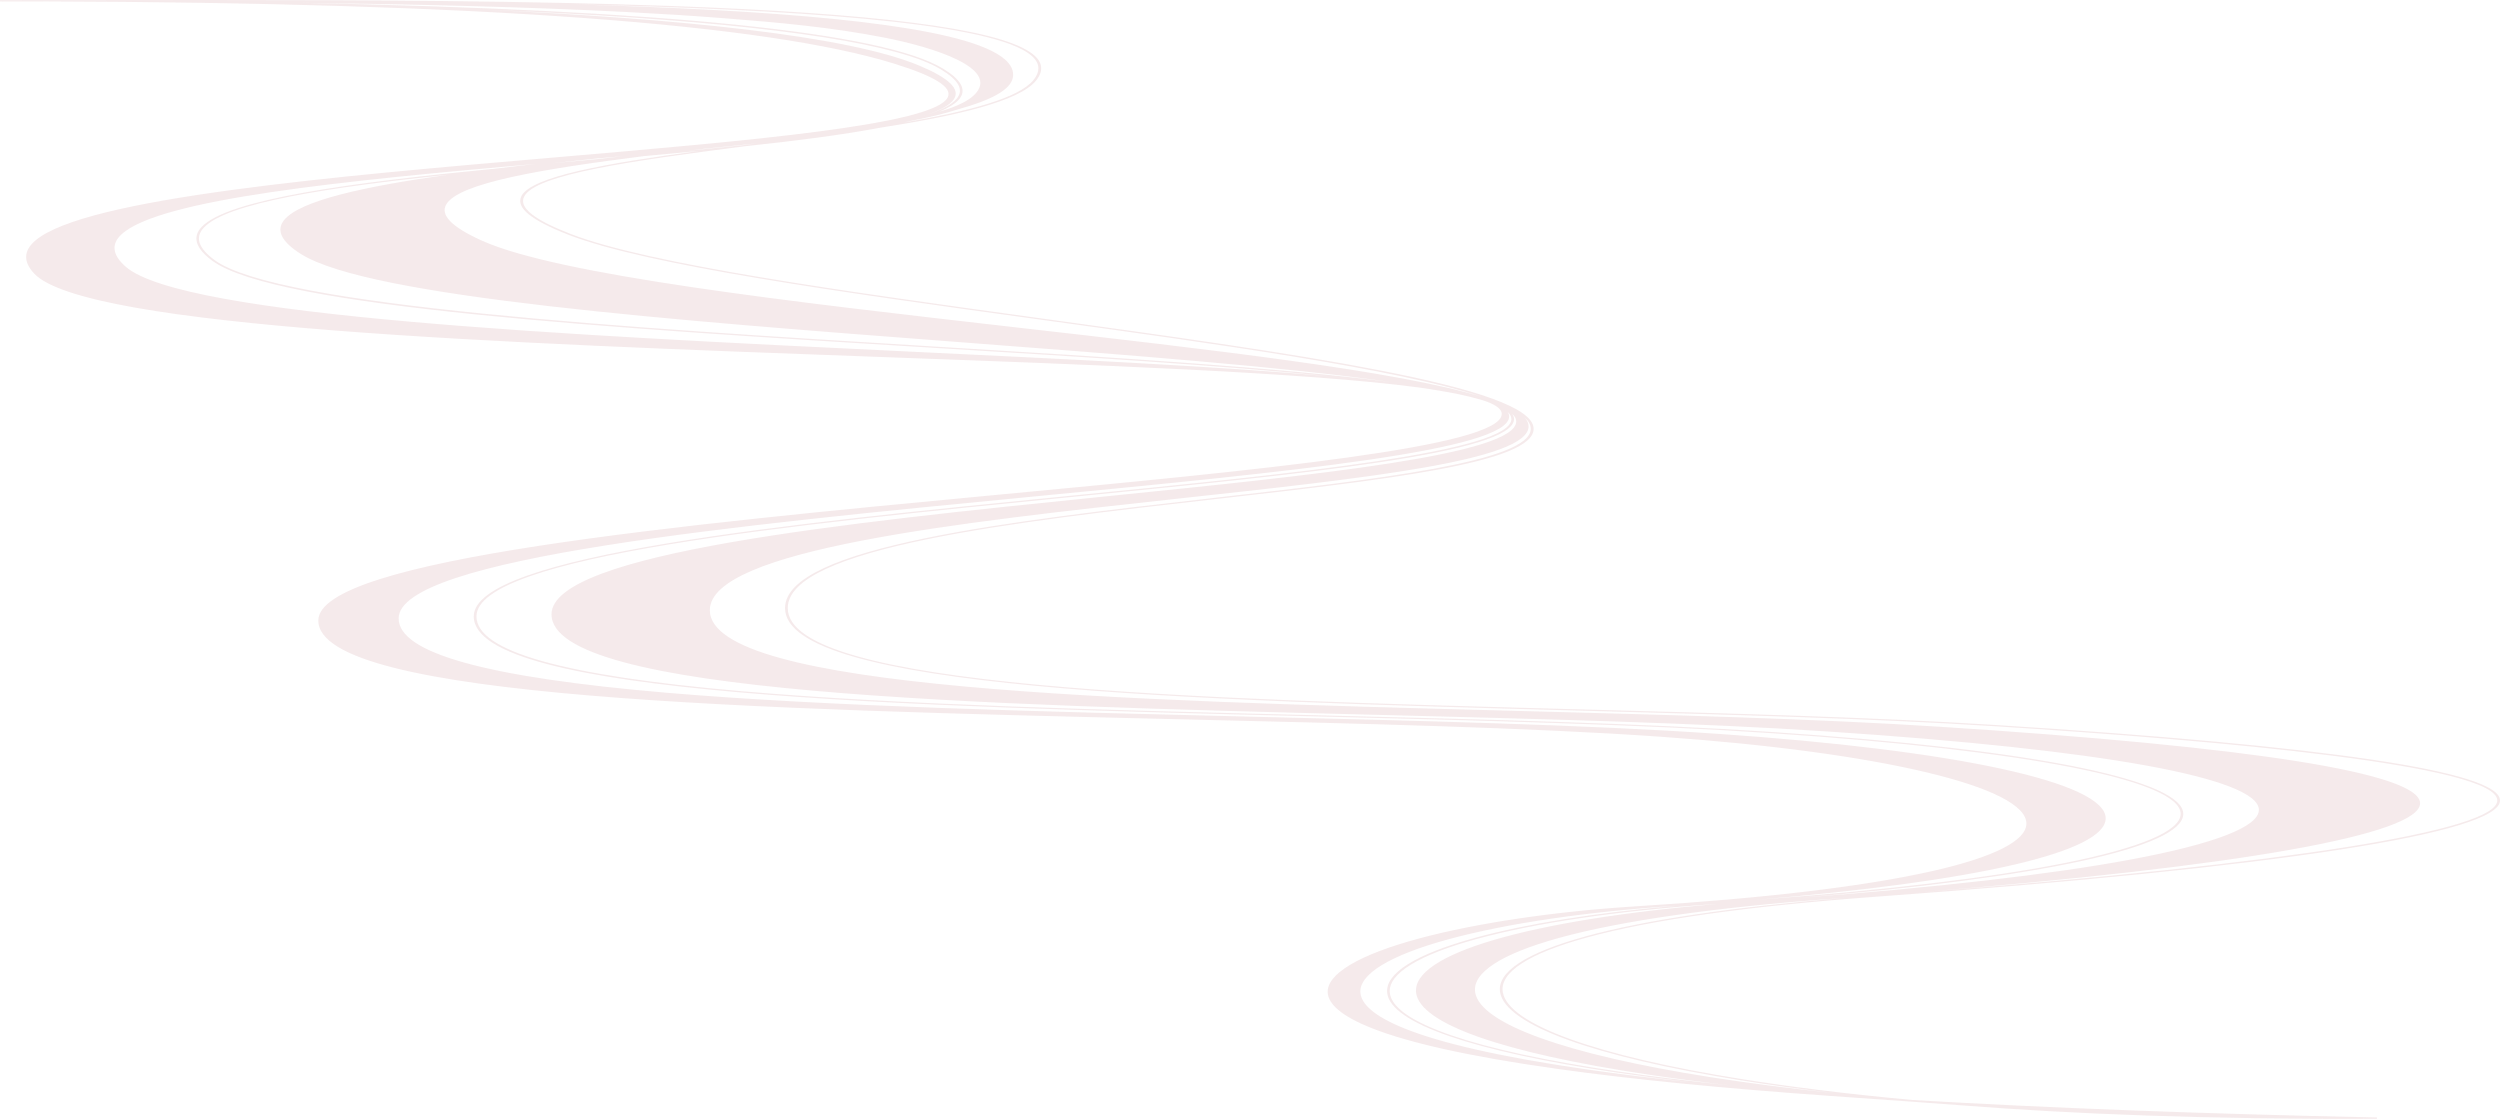 <svg width="829" height="371" viewBox="0 0 829 371" fill="none" xmlns="http://www.w3.org/2000/svg">
<path opacity="0.3" d="M13.992 0.462C13.992 0.462 14.125 0.462 14.204 0.462C158.899 0.887 253.878 7.835 296.65 21.147C310.033 25.314 315.811 28.933 314.3 32.213C310.139 41.359 248.896 46.619 184.048 52.194C110.959 58.474 28.117 65.604 11.66 79.816C7.765 83.18 7.685 86.861 11.369 90.748C28.462 108.773 167.671 113.838 290.529 118.321C363.221 120.969 433.183 123.519 470.363 128.475C475.611 129.216 480.222 130.006 484.17 130.832C486.98 131.439 489.471 132.071 491.617 132.714C492.147 132.884 492.651 133.054 493.154 133.225C496.308 134.451 497.977 135.787 497.977 137.257C497.977 148.262 416.911 155.927 331.075 164.041C225.363 174.037 105.553 185.37 105.553 205.764C105.553 231.758 250.539 235.183 390.755 238.5C450.62 239.921 507.147 241.257 550.741 244.306C623.459 249.395 672.167 260.983 671.955 273.166C671.849 278.814 661.143 284.22 640.976 288.799C618.424 293.925 585.245 297.885 542.393 300.545C515.786 302.197 489.683 306.071 470.761 311.149C450.514 316.59 439.676 323.065 440.285 329.357C440.921 336.037 454.701 345.815 516.713 354.488C541.465 357.95 571.65 360.926 607.028 363.416C609.758 363.622 612.541 363.817 615.35 364.011C621.206 364.448 627.222 364.873 633.37 365.274C635.384 365.42 637.425 365.578 639.465 365.724C642.99 366.003 646.568 366.258 650.198 366.513C686.266 369.331 731.847 371.262 788.188 370.971V370.764V370.558C729.913 369.319 678.448 367.376 634.086 364.752C610.924 362.626 592.347 360.185 577.93 357.889C529.328 350.164 500.309 339.669 498.348 329.114C497.129 322.518 506.749 316.214 526.174 310.881C547.613 304.99 579.732 300.46 621.657 297.387C755.619 287.596 829.238 276.227 828.999 265.38C828.787 255.821 772.42 247.415 661.461 240.394C621.18 237.844 573.823 236.568 523.657 235.22C394.624 231.746 261.219 228.151 261.219 201.647C261.219 181.58 336.428 173.041 402.786 165.522C459.525 159.085 508.551 153.522 508.551 142.201C508.551 128.099 428.36 117.045 343.451 105.336C280.352 96.639 215.107 87.65 189.137 77.544C177.079 72.856 172.043 68.835 173.766 65.264C177.344 57.745 210.443 53.215 246.564 48.55C263.71 46.728 279.133 44.748 291.324 42.44C316.977 38.444 337.965 33.67 343.583 26.686C346.393 23.176 345.677 19.969 341.384 17.175C329.512 9.389 290.502 4.421 222.183 1.968C174.8 0.267 120.234 6.38871e-06 68.584 6.38871e-06C56.182 6.38871e-06 43.965 0.012 32.039 0.036C20.989 0.049 10.256 0.061 -1.74251e-05 0.061V0.474C4.744 0.474 9.408 0.474 14.046 0.498L13.992 0.462ZM206.336 51.818C203.579 52.133 200.823 52.449 198.094 52.765C197.855 52.789 197.617 52.814 197.378 52.826C192.661 53.251 187.944 53.688 183.253 54.113C188.156 53.579 193.112 53.057 198.12 52.534C200.876 52.291 203.606 52.048 206.336 51.818ZM569.848 299.707C506.802 305.051 467.819 316.42 469.595 329.284C471 339.475 498.242 349.071 546.315 356.298C554.928 357.597 564.176 358.812 574.035 359.942C560.493 358.521 547.984 356.978 536.563 355.302C488.967 348.305 462.095 339.074 460.876 329.32C459.26 316.323 503.675 304.176 568.867 299.779C569.185 299.755 569.503 299.731 569.821 299.719L569.848 299.707ZM596.348 297.739C676.805 291.131 723.977 280.964 723.977 269.899C723.977 264.457 712.157 259.161 689.817 254.545C666.046 249.65 631.674 245.678 587.709 242.739C545.122 239.86 491.644 238.536 435.038 237.139C367.779 235.475 298.214 233.75 245.742 229.195C186.698 224.069 157.998 215.955 157.998 204.404C157.998 184.338 262.703 173.964 355.058 164.818C433.925 157.008 502.058 150.254 502.058 138.921C502.058 138.326 501.82 137.743 501.396 137.172C502.297 137.998 502.774 138.848 502.774 139.735C502.774 150.74 436.707 157.469 366.772 164.587C280.591 173.369 182.882 183.317 182.882 203.712C182.882 230.131 322.277 233.653 457.113 237.054C512.076 238.439 563.991 239.751 605.995 242.557C696.84 248.521 748.993 257.995 749.046 268.55C749.073 274.15 734.338 279.847 706.433 285.046C680.065 289.953 642.195 294.313 596.322 297.739H596.348ZM461.38 126.714C424.941 121.952 368.388 118.491 309.901 114.919C207.82 108.676 92.143 101.607 71.155 86.241C65.722 82.233 64.556 78.686 67.657 75.419C75.368 67.256 108.839 62.118 148.802 57.903C120.976 61.79 99.537 66.466 94.237 72.941C91.428 76.378 93.336 80.204 99.908 84.31C122.884 98.57 222.634 106.174 319.097 113.523C373.662 117.677 426.478 121.709 461.353 126.714H461.38ZM163.086 56.032C116.736 60.575 75.66 65.969 66.862 75.261C63.681 78.613 64.874 82.391 70.413 86.472C91.613 102.008 202.519 108.785 309.795 115.345C358.079 118.296 405.039 121.163 440.338 124.722C403.767 121.479 353.866 119.086 300.308 116.523C187.97 111.13 60.66 105.02 41.686 88.44C37.287 84.589 36.81 81.018 40.202 77.799C52.684 65.969 114.431 59.907 177.37 54.381C172.521 54.927 167.75 55.486 163.113 56.057L163.086 56.032ZM501.184 138.909C501.184 149.914 430.109 156.959 354.873 164.405C262.173 173.588 157.097 183.998 157.097 204.392C157.097 230.665 298.373 234.151 434.985 237.528C491.564 238.925 545.016 240.249 587.577 243.127C672.432 248.788 723.102 258.797 723.102 269.874C723.102 275.535 709.799 281.171 684.596 286.199C660.295 291.046 625.102 295.237 582.277 298.395C655.313 292.346 698.138 282.507 698.244 271.405C698.35 259.501 648.926 248.739 569.265 243.31C526.148 240.346 471.132 239.01 412.883 237.601C344.802 235.949 274.39 234.248 221.203 229.73C161.311 224.628 132.186 216.563 132.186 205.072C132.186 185.006 244.258 174.171 343.133 164.611C427.538 156.449 500.442 149.404 500.442 138.071C500.442 137.573 500.256 137.075 499.938 136.601C500.733 137.342 501.157 138.095 501.157 138.885L501.184 138.909ZM555.696 300.362C555.696 300.362 555.935 300.35 556.041 300.338C529.116 302.658 506.113 306.314 488.994 311.027C469.224 316.481 459.207 322.809 460.002 329.332C461.221 339.268 488.331 348.633 536.298 355.678C543.983 356.808 552.145 357.877 560.758 358.885C548.488 357.585 537.119 356.188 526.704 354.694C465.593 345.925 451.866 336.074 451.124 329.344C450.435 323.137 460.797 316.785 480.301 311.464C499.488 306.229 526.28 302.282 555.696 300.362ZM233.711 49.303C239.674 48.72 245.451 48.137 251.043 47.53C250.91 47.542 250.804 47.566 250.672 47.578C249.187 47.773 247.703 47.967 246.219 48.149C240.283 48.781 234.135 49.4 227.854 50.008C229.815 49.777 231.776 49.534 233.737 49.303H233.711ZM290.847 42.064C290.979 42.04 291.138 42.015 291.271 42.003C291.138 42.027 291.006 42.04 290.873 42.064H290.847ZM311.517 37.023C314.592 35.735 316.844 34.363 318.09 32.869C320.607 29.832 318.779 26.419 312.657 22.726C292.649 10.653 221.017 3.352 99.299 0.935C138.016 1.409 175.224 2.308 208.005 3.996C218.764 4.555 229.497 5.211 240.151 6.049C258.622 7.494 275.794 9.061 293.152 12.45C309.821 15.706 331.87 22.738 323.098 31.448C321.084 33.44 317.348 35.335 311.517 37.023ZM197.643 5.029C259.947 8.77 298.4 14.807 311.941 22.982C317.957 26.601 319.68 29.796 317.242 32.735C315.519 34.812 311.756 36.683 306.403 38.371C306.403 38.371 306.376 38.371 306.35 38.383C311.597 36.707 315.095 34.873 316.367 32.832C318.434 29.504 314.671 25.884 304.892 21.779C281.041 11.77 224.913 6.17 159.906 3.17C173.316 3.717 185.93 4.336 197.643 5.041V5.029ZM525.724 310.529C505.981 315.959 496.202 322.396 497.447 329.15C499.435 339.876 528.665 350.492 577.612 358.278C586.225 359.65 596.322 361.071 607.982 362.444C593.38 360.901 579.759 359.152 567.251 357.197C519.364 349.702 490.928 339.475 489.179 329.138C488.093 322.603 497.712 316.335 516.978 311.015C537.649 305.306 569.265 300.8 608.459 297.982C609.519 297.909 610.579 297.824 611.639 297.751C574.406 300.8 545.493 305.087 525.697 310.529H525.724ZM402.548 165.122C335.872 172.689 260.318 181.252 260.318 201.647C260.318 228.539 394.174 232.147 523.604 235.633C573.743 236.981 621.1 238.257 661.329 240.807C737.253 245.605 827.833 253.768 828.098 265.38C828.337 275.462 758.481 286.527 635.808 295.917C742.368 287.39 802.684 276.749 802.499 266.315C802.313 256.392 747.165 247.634 642.99 240.977C602.099 238.342 553.205 237.054 501.475 235.694C370.667 232.244 235.381 228.673 235.381 202.327C235.381 182.261 317.957 173.26 390.808 165.328C453.085 158.55 506.882 152.696 506.882 141.363C506.882 140.342 506.405 139.346 505.477 138.363C506.882 139.614 507.597 140.889 507.597 142.177C507.597 153.181 456.557 158.975 402.521 165.109L402.548 165.122ZM172.838 65.167C171.063 68.908 176.178 73.05 188.501 77.848C214.604 88.002 279.955 97.015 343.133 105.724C402.601 113.923 463.553 122.317 491.644 131.682C463.765 123.021 401.461 115.916 336.455 108.506C262.014 100.016 185.055 91.246 159.615 79.719C149.73 75.212 145.914 71.313 147.981 67.778C152.194 60.612 179.941 56.032 213.438 51.781C219.719 51.198 225.893 50.615 231.909 50.032C201.486 54.126 176.019 58.45 172.812 65.167H172.838ZM340.615 17.394C344.723 20.078 345.412 23.151 342.709 26.528C337.886 32.541 321.243 36.914 300.016 40.57C300.546 40.448 301.076 40.315 301.58 40.181C307.86 38.967 313.319 37.667 317.692 36.258C328.345 33.306 335.156 29.869 335.872 25.666C336.428 22.411 334.017 19.435 328.743 16.823C309.768 7.446 255.283 3.28 189.852 1.445C262.782 3.097 325.139 7.227 340.615 17.382V17.394Z" fill="#DDB8BA"/>
</svg>
